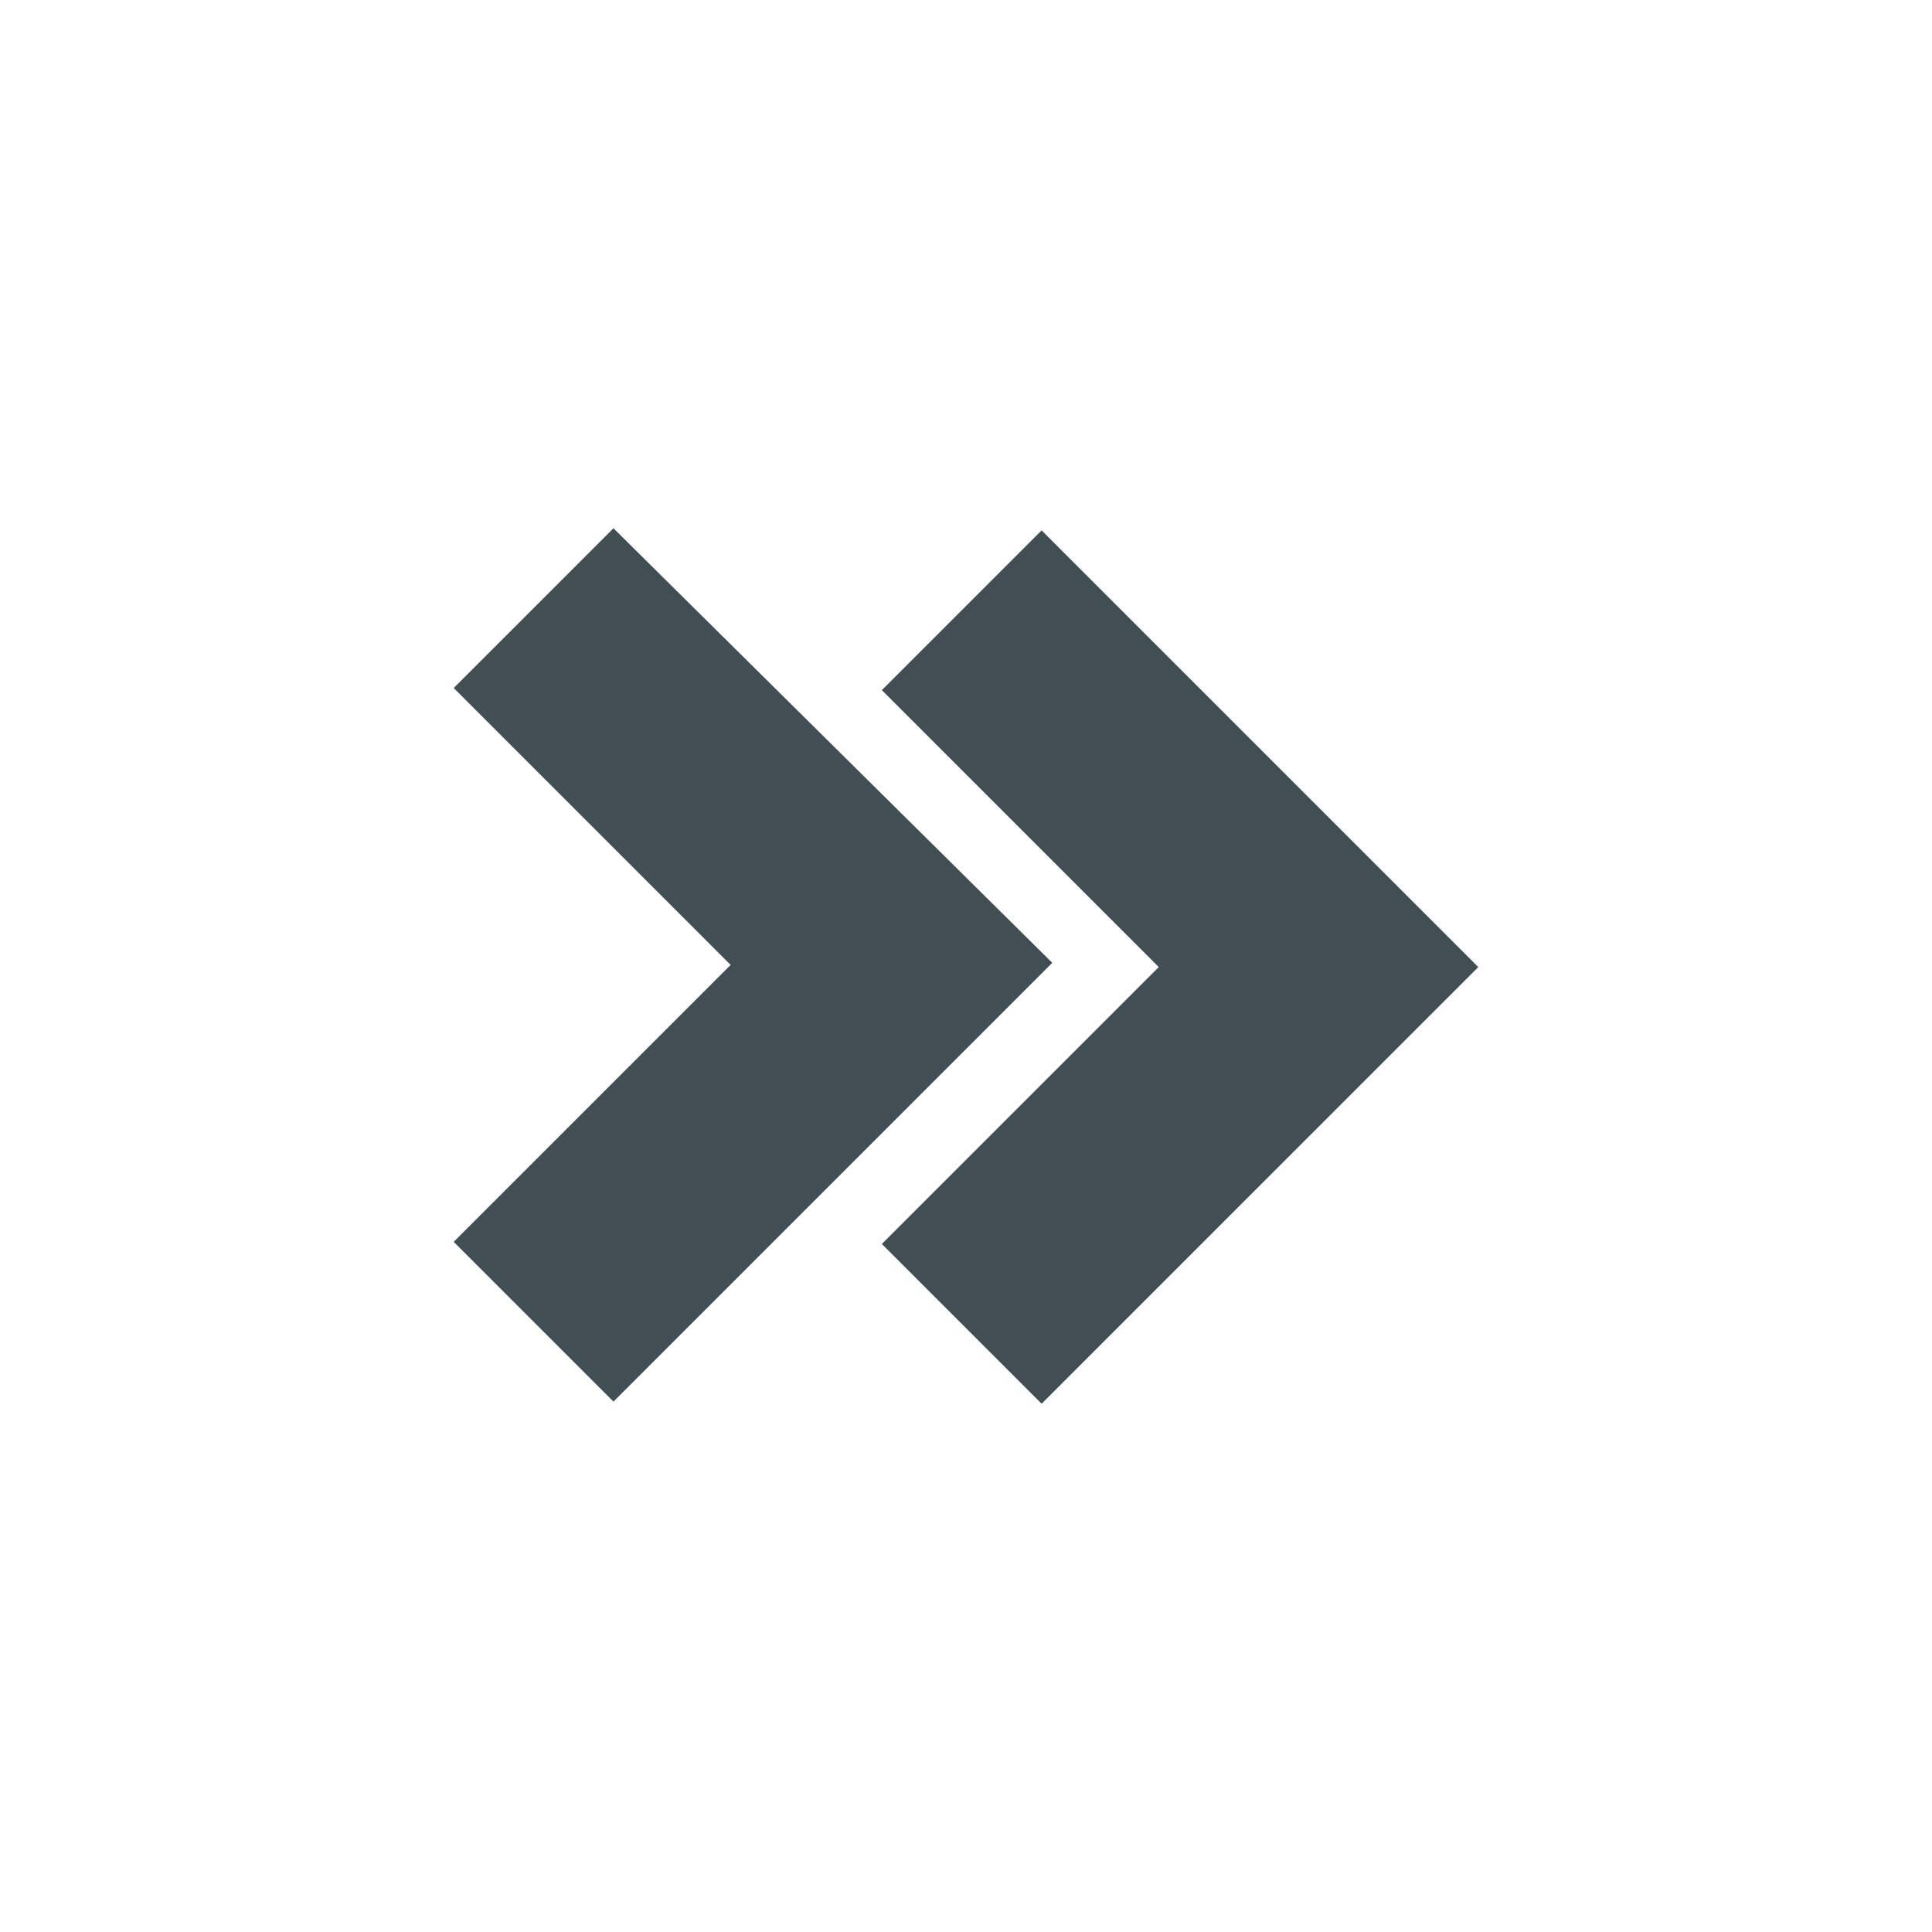 <?xml version="1.0" encoding="utf-8"?>
<!-- Generator: Adobe Illustrator 27.3.1, SVG Export Plug-In . SVG Version: 6.00 Build 0)  -->
<svg version="1.1" id="Ebene_1" xmlns="http://www.w3.org/2000/svg" xmlns:xlink="http://www.w3.org/1999/xlink" x="0px" y="0px"
	 viewBox="0 0 90.7 90.7" style="enable-background:new 0 0 90.7 90.7;" xml:space="preserve">
<style type="text/css">
	.st0{fill:none;}
	.st1{fill:#414E54;}
</style>
<rect x="2.8" y="2.8" class="st0" width="85" height="85"/>
<path class="st1" d="M69.4,45.4L48.9,65.9l-7.5-7.5l13-13l-13-13l7.5-7.5L69.4,45.4z M28.8,24.8l-7.5,7.5l13,13l-13,13l7.5,7.5
	l20.6-20.6L28.8,24.8z"/>
</svg>
